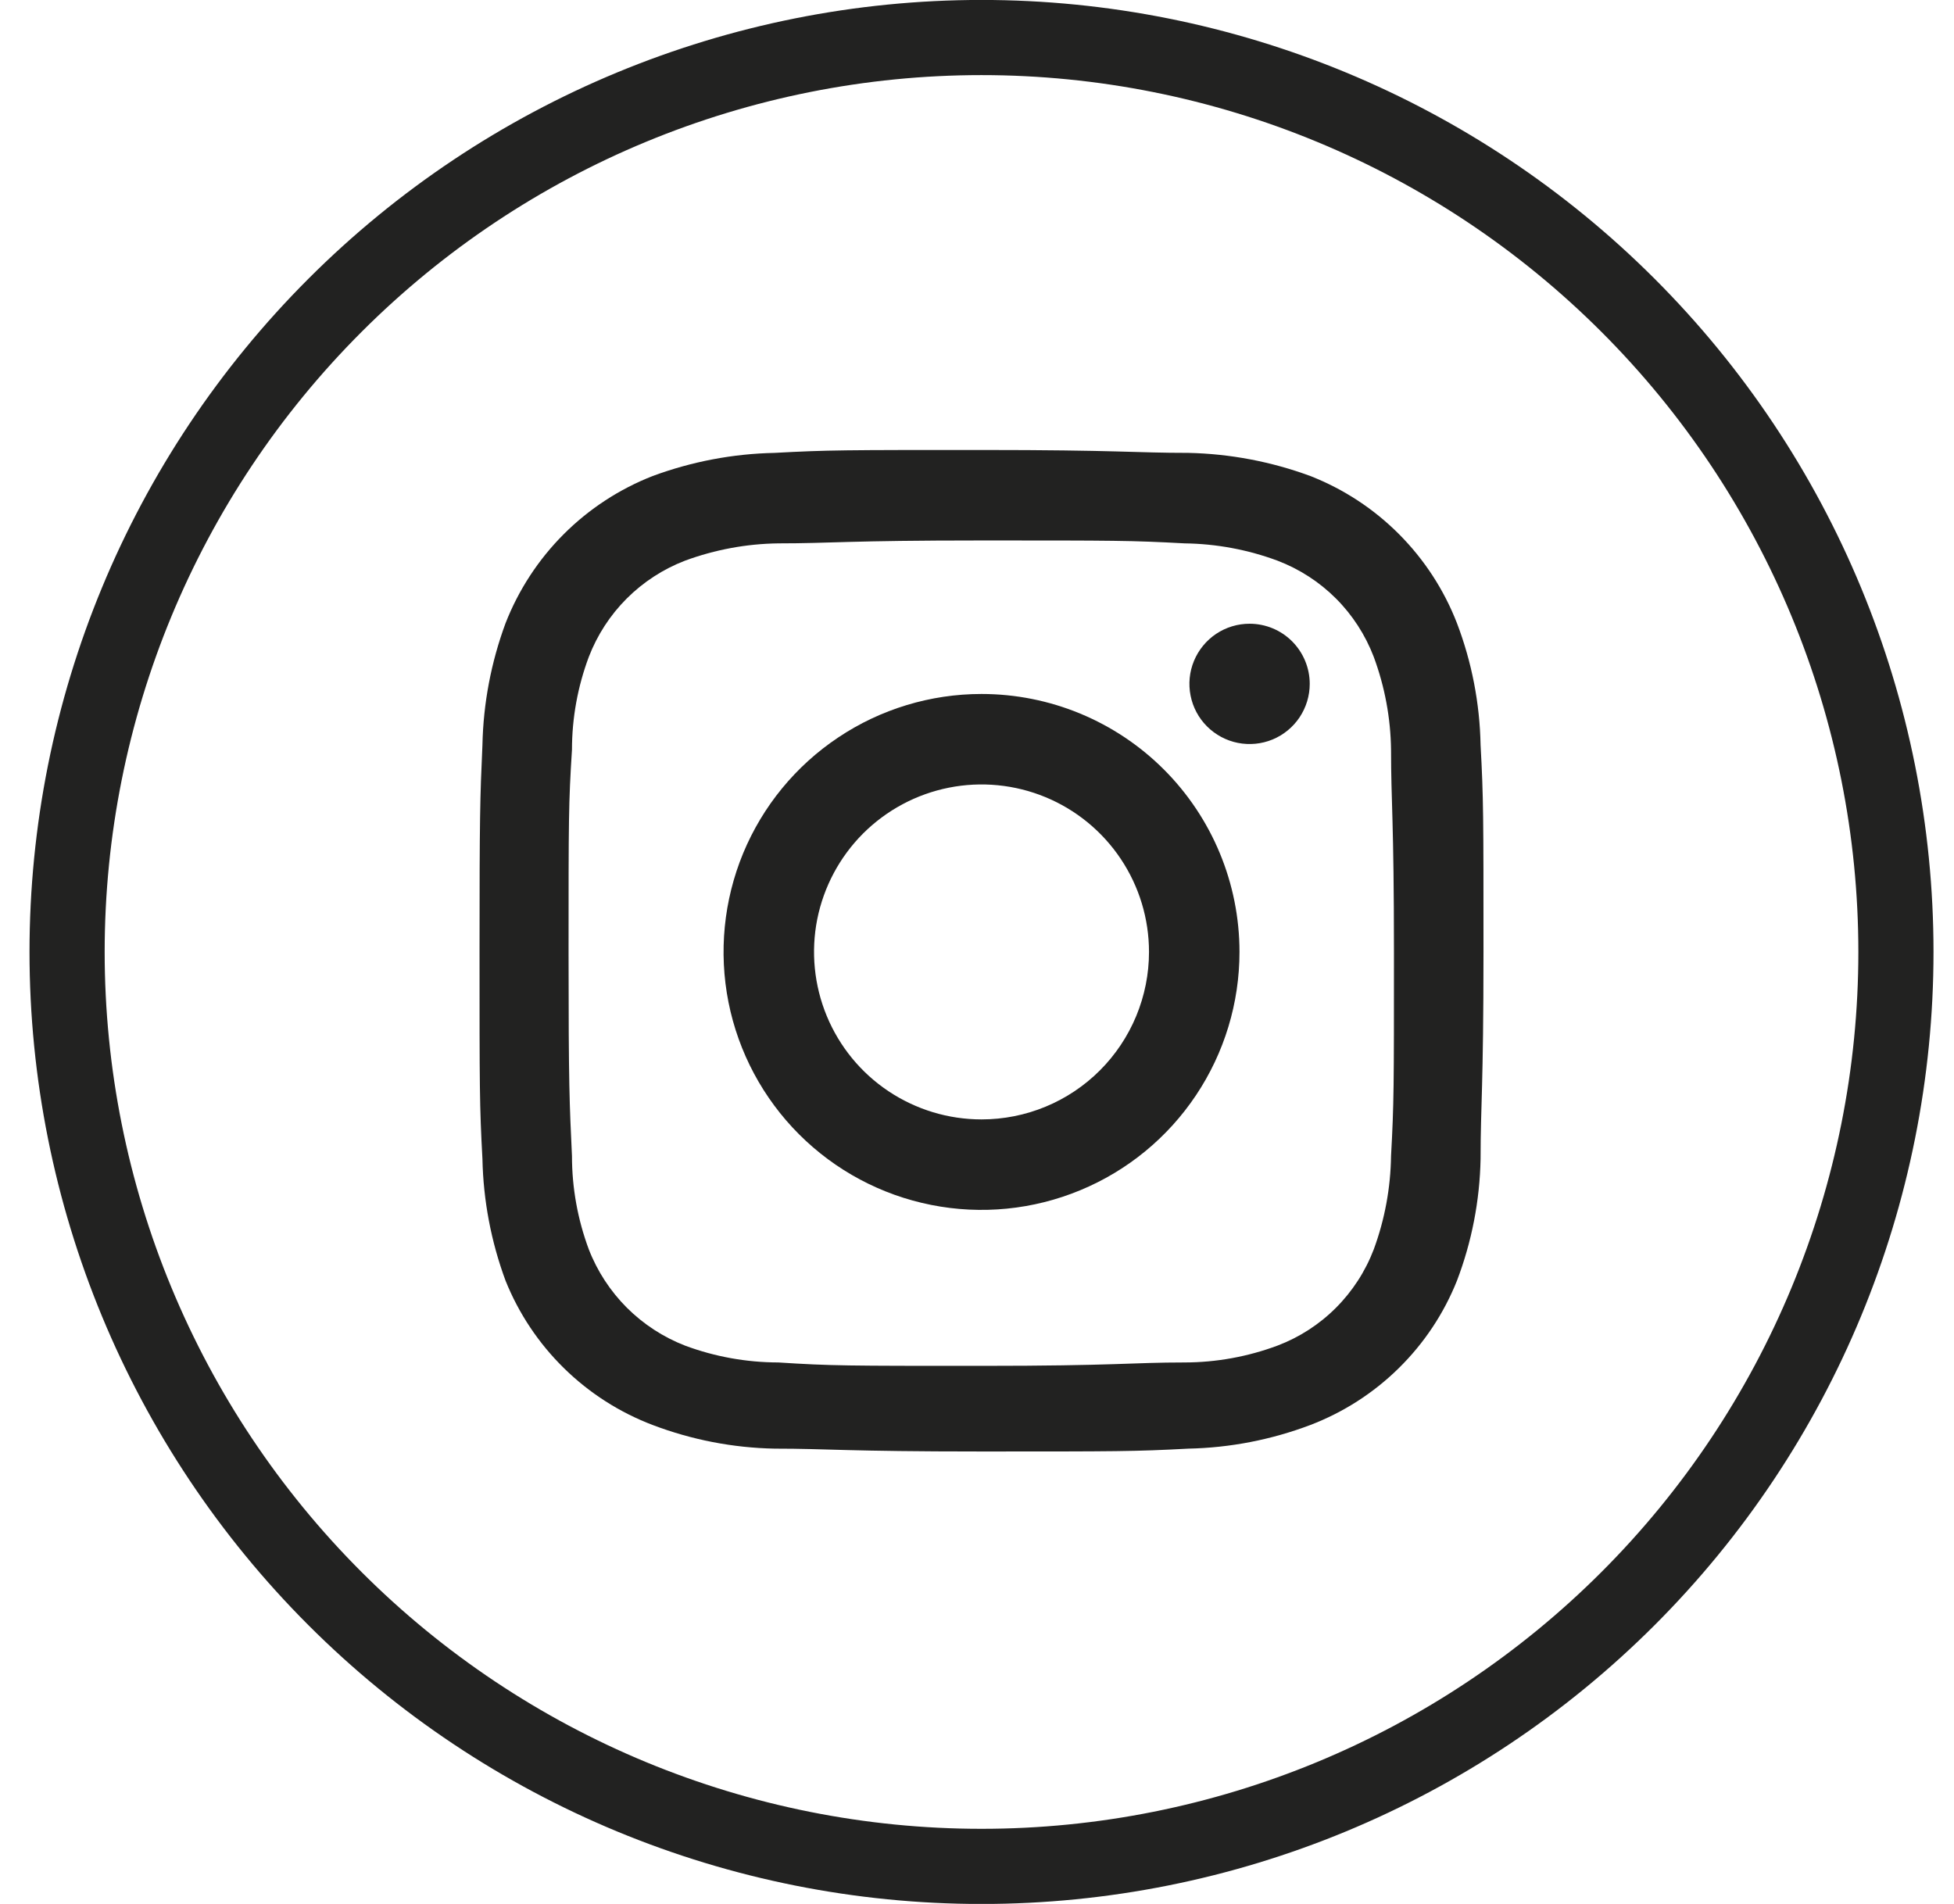 <svg width="39" height="38" viewBox="0 0 39 38" fill="none" xmlns="http://www.w3.org/2000/svg">
<path d="M19.59 37.251C14.75 37.251 10.107 35.328 6.685 31.905C3.262 28.482 1.339 23.84 1.339 19V19C1.339 14.159 3.262 9.517 6.685 6.095C10.107 2.672 14.75 0.749 19.59 0.749V0.749C24.43 0.749 29.073 2.672 32.495 6.095C35.918 9.517 37.841 14.159 37.841 19V19C37.841 23.84 35.918 28.482 32.495 31.905C29.073 35.328 24.43 37.251 19.59 37.251V37.251Z" stroke="#222221" stroke-width="1.5" stroke-miterlimit="10"/>
<path d="M19.59 10.787C22.26 10.787 22.577 10.787 23.643 10.845C24.277 10.853 24.904 10.97 25.497 11.19C25.935 11.357 26.333 11.614 26.664 11.945C26.995 12.276 27.252 12.674 27.419 13.111C27.639 13.705 27.756 14.332 27.764 14.965C27.764 16.022 27.822 16.349 27.822 19.019C27.822 21.689 27.822 22.016 27.764 23.072C27.755 23.709 27.639 24.339 27.419 24.936C27.252 25.374 26.995 25.771 26.664 26.102C26.333 26.434 25.935 26.691 25.497 26.857C24.904 27.078 24.277 27.192 23.643 27.193C22.587 27.193 22.27 27.261 19.59 27.261C16.91 27.261 16.593 27.261 15.536 27.193C14.9 27.192 14.269 27.079 13.673 26.857C13.237 26.688 12.841 26.429 12.51 26.099C12.18 25.768 11.921 25.372 11.752 24.936C11.53 24.34 11.416 23.709 11.416 23.072C11.367 22.016 11.348 21.699 11.348 19.019C11.348 16.339 11.348 16.032 11.416 14.965C11.416 14.332 11.53 13.704 11.752 13.111C11.92 12.675 12.177 12.278 12.508 11.947C12.839 11.616 13.236 11.358 13.673 11.19C14.27 10.97 14.9 10.853 15.536 10.845C16.593 10.845 16.91 10.787 19.59 10.787ZM19.59 8.981C16.862 8.981 16.526 8.981 15.46 9.039C14.629 9.056 13.808 9.212 13.029 9.5C12.363 9.76 11.758 10.155 11.252 10.661C10.746 11.167 10.35 11.773 10.09 12.439C9.802 13.218 9.646 14.039 9.629 14.869C9.581 15.935 9.571 16.281 9.571 19C9.571 21.718 9.571 22.064 9.629 23.13C9.646 23.96 9.802 24.782 10.09 25.56C10.354 26.218 10.752 26.813 11.258 27.309C11.764 27.805 12.367 28.191 13.029 28.442C13.806 28.737 14.628 28.897 15.46 28.913C16.526 28.913 16.872 28.97 19.59 28.97C22.308 28.97 22.654 28.97 23.72 28.913C24.551 28.896 25.373 28.736 26.151 28.442C26.811 28.19 27.413 27.804 27.917 27.308C28.422 26.812 28.818 26.217 29.08 25.56C29.376 24.783 29.535 23.961 29.551 23.13C29.551 22.064 29.609 21.718 29.609 19C29.609 16.281 29.609 15.935 29.551 14.869C29.535 14.038 29.376 13.216 29.08 12.439C28.822 11.773 28.428 11.168 27.924 10.662C27.42 10.156 26.816 9.76 26.151 9.5C25.372 9.213 24.55 9.057 23.72 9.039C22.654 9.039 22.308 8.981 19.59 8.981Z" fill="#222221"/>
<path d="M19.59 13.851C18.572 13.851 17.576 14.153 16.73 14.719C15.883 15.284 15.223 16.089 14.833 17.029C14.444 17.97 14.342 19.005 14.54 20.004C14.739 21.003 15.229 21.92 15.949 22.64C16.669 23.36 17.587 23.851 18.586 24.049C19.584 24.248 20.619 24.146 21.56 23.756C22.501 23.367 23.305 22.707 23.871 21.86C24.437 21.013 24.739 20.018 24.739 19C24.739 17.634 24.196 16.325 23.231 15.359C22.265 14.393 20.956 13.851 19.59 13.851ZM19.59 22.342C18.929 22.342 18.283 22.146 17.733 21.779C17.183 21.412 16.755 20.89 16.502 20.279C16.249 19.668 16.183 18.996 16.311 18.348C16.441 17.699 16.759 17.104 17.226 16.636C17.694 16.169 18.289 15.85 18.938 15.721C19.586 15.592 20.259 15.658 20.869 15.911C21.48 16.164 22.002 16.593 22.369 17.142C22.737 17.692 22.933 18.339 22.933 19C22.933 19.439 22.846 19.873 22.678 20.279C22.51 20.684 22.264 21.053 21.954 21.363C21.643 21.674 21.275 21.92 20.869 22.088C20.464 22.256 20.029 22.342 19.59 22.342Z" fill="#222221"/>
<path d="M26.141 13.649C26.141 13.887 26.07 14.119 25.939 14.316C25.807 14.514 25.619 14.668 25.4 14.759C25.18 14.85 24.939 14.873 24.706 14.827C24.473 14.781 24.259 14.666 24.091 14.498C23.923 14.331 23.809 14.117 23.763 13.884C23.716 13.651 23.74 13.409 23.831 13.19C23.922 12.971 24.076 12.783 24.273 12.651C24.471 12.519 24.703 12.449 24.94 12.449C25.259 12.449 25.564 12.575 25.789 12.8C26.014 13.026 26.141 13.331 26.141 13.649Z" fill="#222221"/>
</svg>

